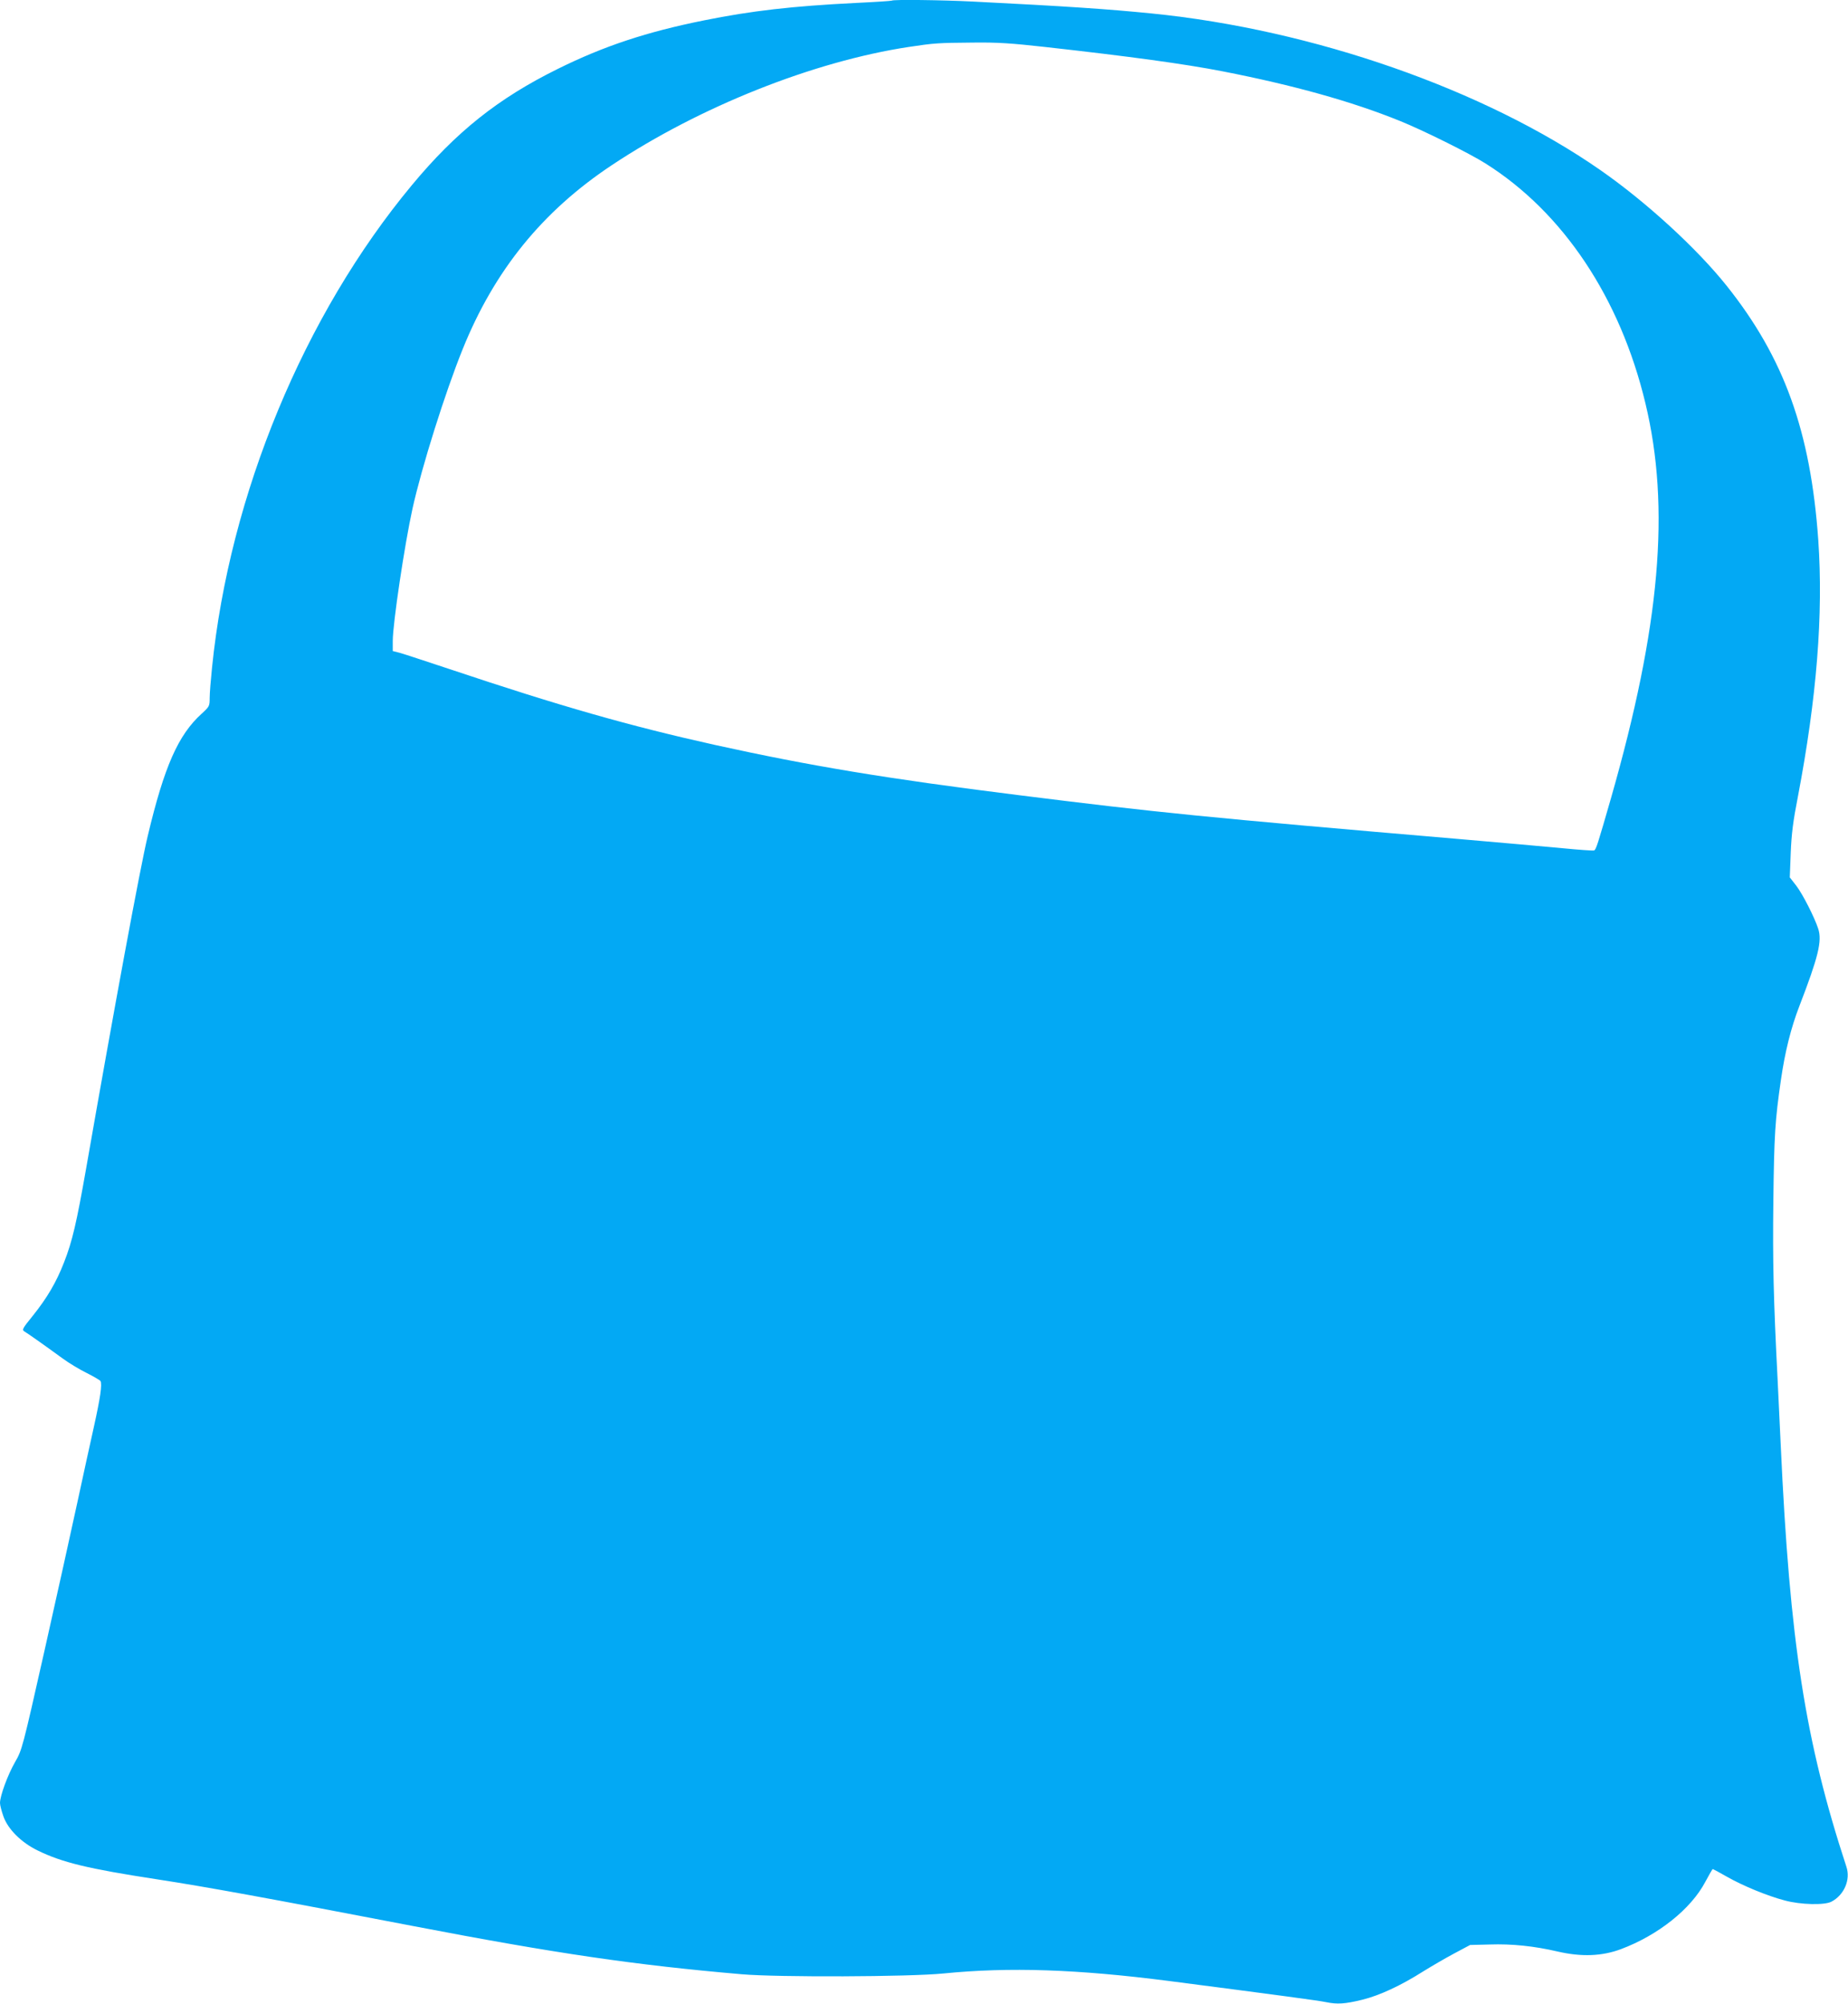 <?xml version="1.0" standalone="no"?>
<!DOCTYPE svg PUBLIC "-//W3C//DTD SVG 20010904//EN"
 "http://www.w3.org/TR/2001/REC-SVG-20010904/DTD/svg10.dtd">
<svg version="1.0" xmlns="http://www.w3.org/2000/svg"
 width="1181pt" height="1280pt" viewBox="0 0 1181 1280"
 preserveAspectRatio="xMidYMid meet">
<g transform="translate(0,1280) scale(0.1,-0.1)"
fill="#03a9f4" stroke="none">
<path d="M5699 12796 c-2 -2 -107 -9 -234 -15 -400 -20 -663 -50 -965 -111
-368 -74 -640 -164 -935 -310 -381 -188 -650 -402 -933 -743 -689 -829 -1165
-1977 -1277 -3082 -8 -77 -15 -164 -15 -194 0 -52 -2 -55 -51 -100 -150 -136
-239 -336 -345 -782 -48 -200 -213 -1091 -394 -2126 -60 -341 -88 -464 -141
-598 -49 -126 -107 -225 -199 -340 -65 -80 -71 -90 -55 -100 19 -11 123 -84
245 -173 41 -30 111 -72 154 -93 44 -22 83 -45 88 -51 12 -20 -1 -108 -42
-293 -21 -93 -68 -309 -105 -480 -37 -170 -131 -597 -210 -947 -142 -630 -144
-637 -189 -715 -46 -80 -96 -215 -96 -261 0 -14 10 -52 22 -86 29 -82 115
-167 218 -217 157 -77 323 -117 760 -184 331 -51 692 -117 1645 -300 906 -174
1411 -248 2095 -307 231 -20 1070 -17 1290 5 420 42 857 27 1440 -48 702 -91
963 -126 1003 -135 73 -15 122 -12 232 15 111 27 248 91 390 181 50 31 137 82
195 113 l105 56 123 3 c145 5 286 -10 437 -45 152 -35 282 -30 403 15 238 89
448 256 540 430 24 45 45 82 48 82 2 0 43 -22 92 -50 102 -58 258 -122 369
-151 100 -27 254 -31 298 -7 81 43 122 140 95 222 -264 805 -362 1434 -420
2696 -6 129 -15 318 -20 420 -26 506 -32 754 -27 1140 5 422 11 513 48 769 26
181 64 334 119 476 120 311 145 413 120 491 -24 74 -99 221 -140 275 l-42 54
6 157 c5 122 15 202 46 360 120 629 163 1163 130 1638 -49 694 -218 1164 -586
1625 -189 237 -514 535 -806 738 -740 515 -1836 898 -2868 1001 -280 28 -544
46 -1142 76 -196 10 -511 14 -519 6z m979 -296 c537 -60 891 -108 1137 -156
450 -88 824 -192 1130 -316 147 -59 447 -208 548 -272 496 -312 861 -859 1022
-1531 161 -668 95 -1425 -220 -2525 -85 -295 -95 -328 -108 -333 -7 -2 -95 4
-197 14 -102 10 -401 36 -665 59 -1617 138 -1936 170 -2820 281 -841 105
-1332 187 -1935 320 -545 121 -990 248 -1695 484 -154 51 -299 99 -322 105
l-43 11 0 64 c0 111 75 613 126 845 59 267 210 746 321 1020 203 503 509 880
953 1175 563 374 1287 662 1897 755 167 25 184 26 411 28 156 2 244 -4 460
-28z"/>
</g>
</svg>
